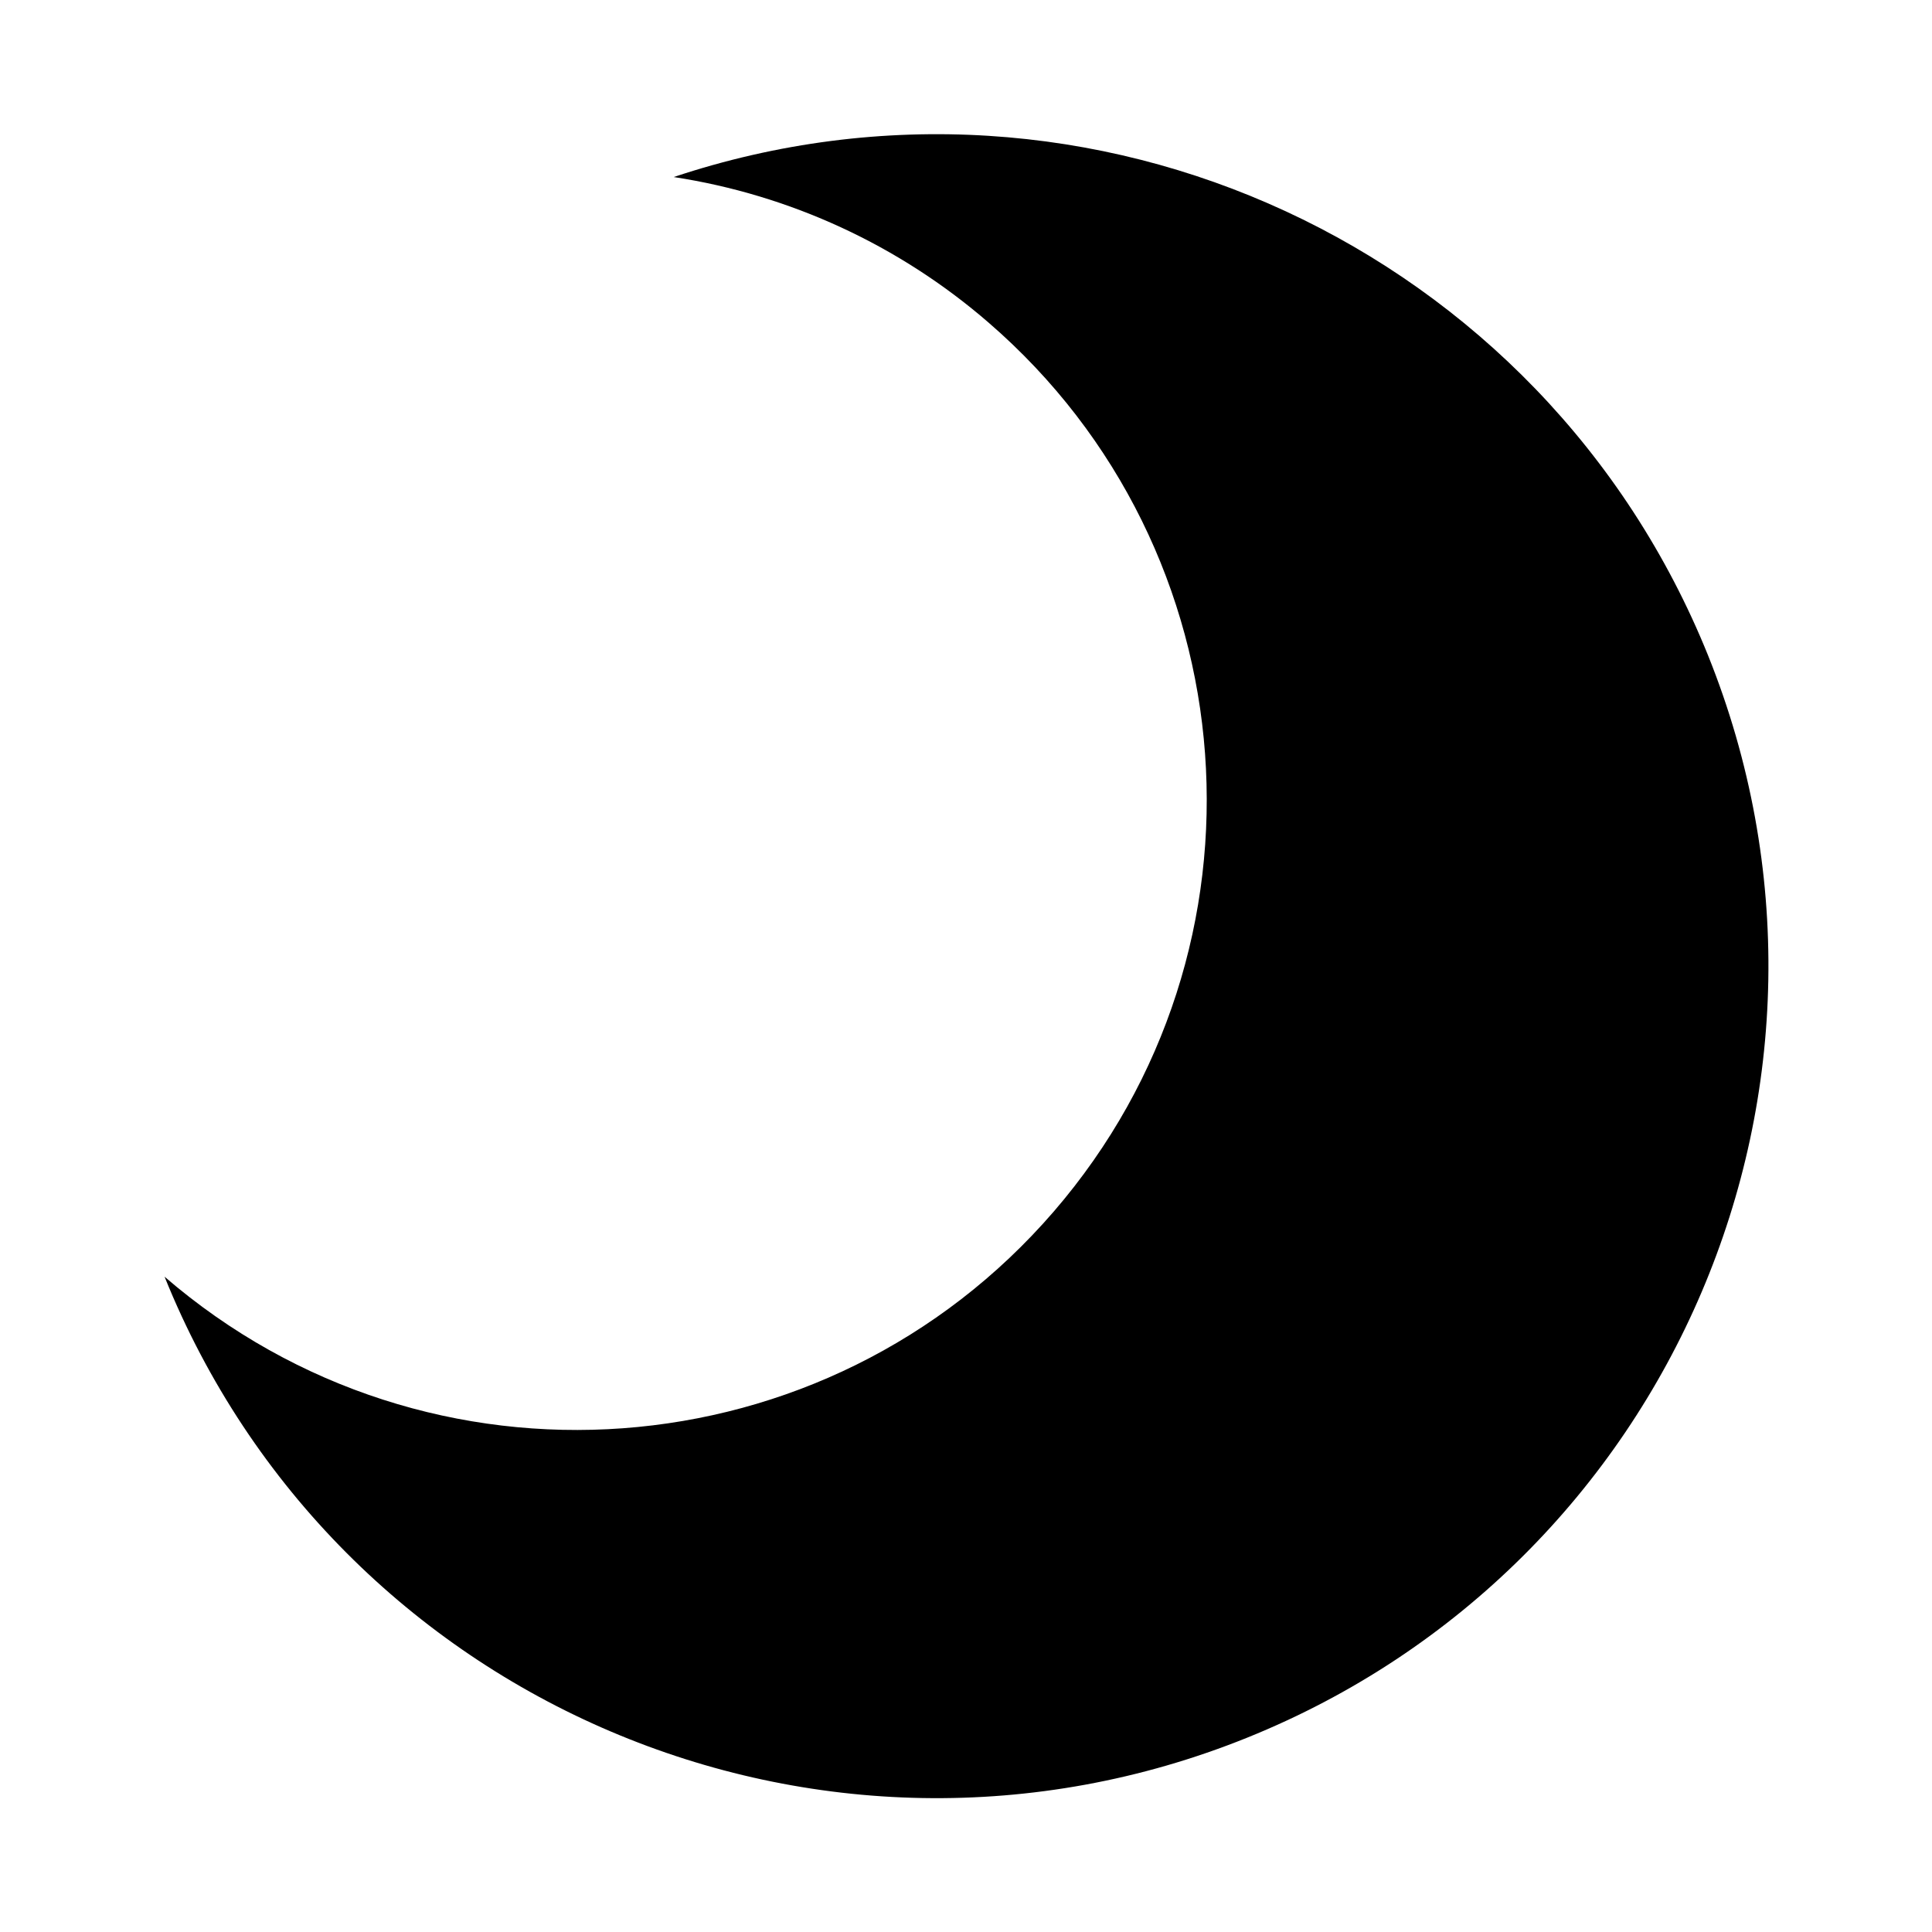 <?xml version="1.0" encoding="UTF-8"?>
<!-- Uploaded to: ICON Repo, www.iconrepo.com, Generator: ICON Repo Mixer Tools -->
<svg fill="#000000" width="800px" height="800px" version="1.1" viewBox="144 144 512 512" xmlns="http://www.w3.org/2000/svg">
 <path d="m596.64 317.66c45.5 113.04-9.289 241.36-122.17 286.86-112.89 45.5-241.36-9.289-286.86-122.18 69.906 60.301 175.39 52.586 235.69-17.32 60.141-69.746 52.426-175.23-17.32-235.53-23.617-20.469-52.586-33.852-83.441-38.574 110.52-36.84 230.49 18.734 274.1 126.74z"/>
</svg>